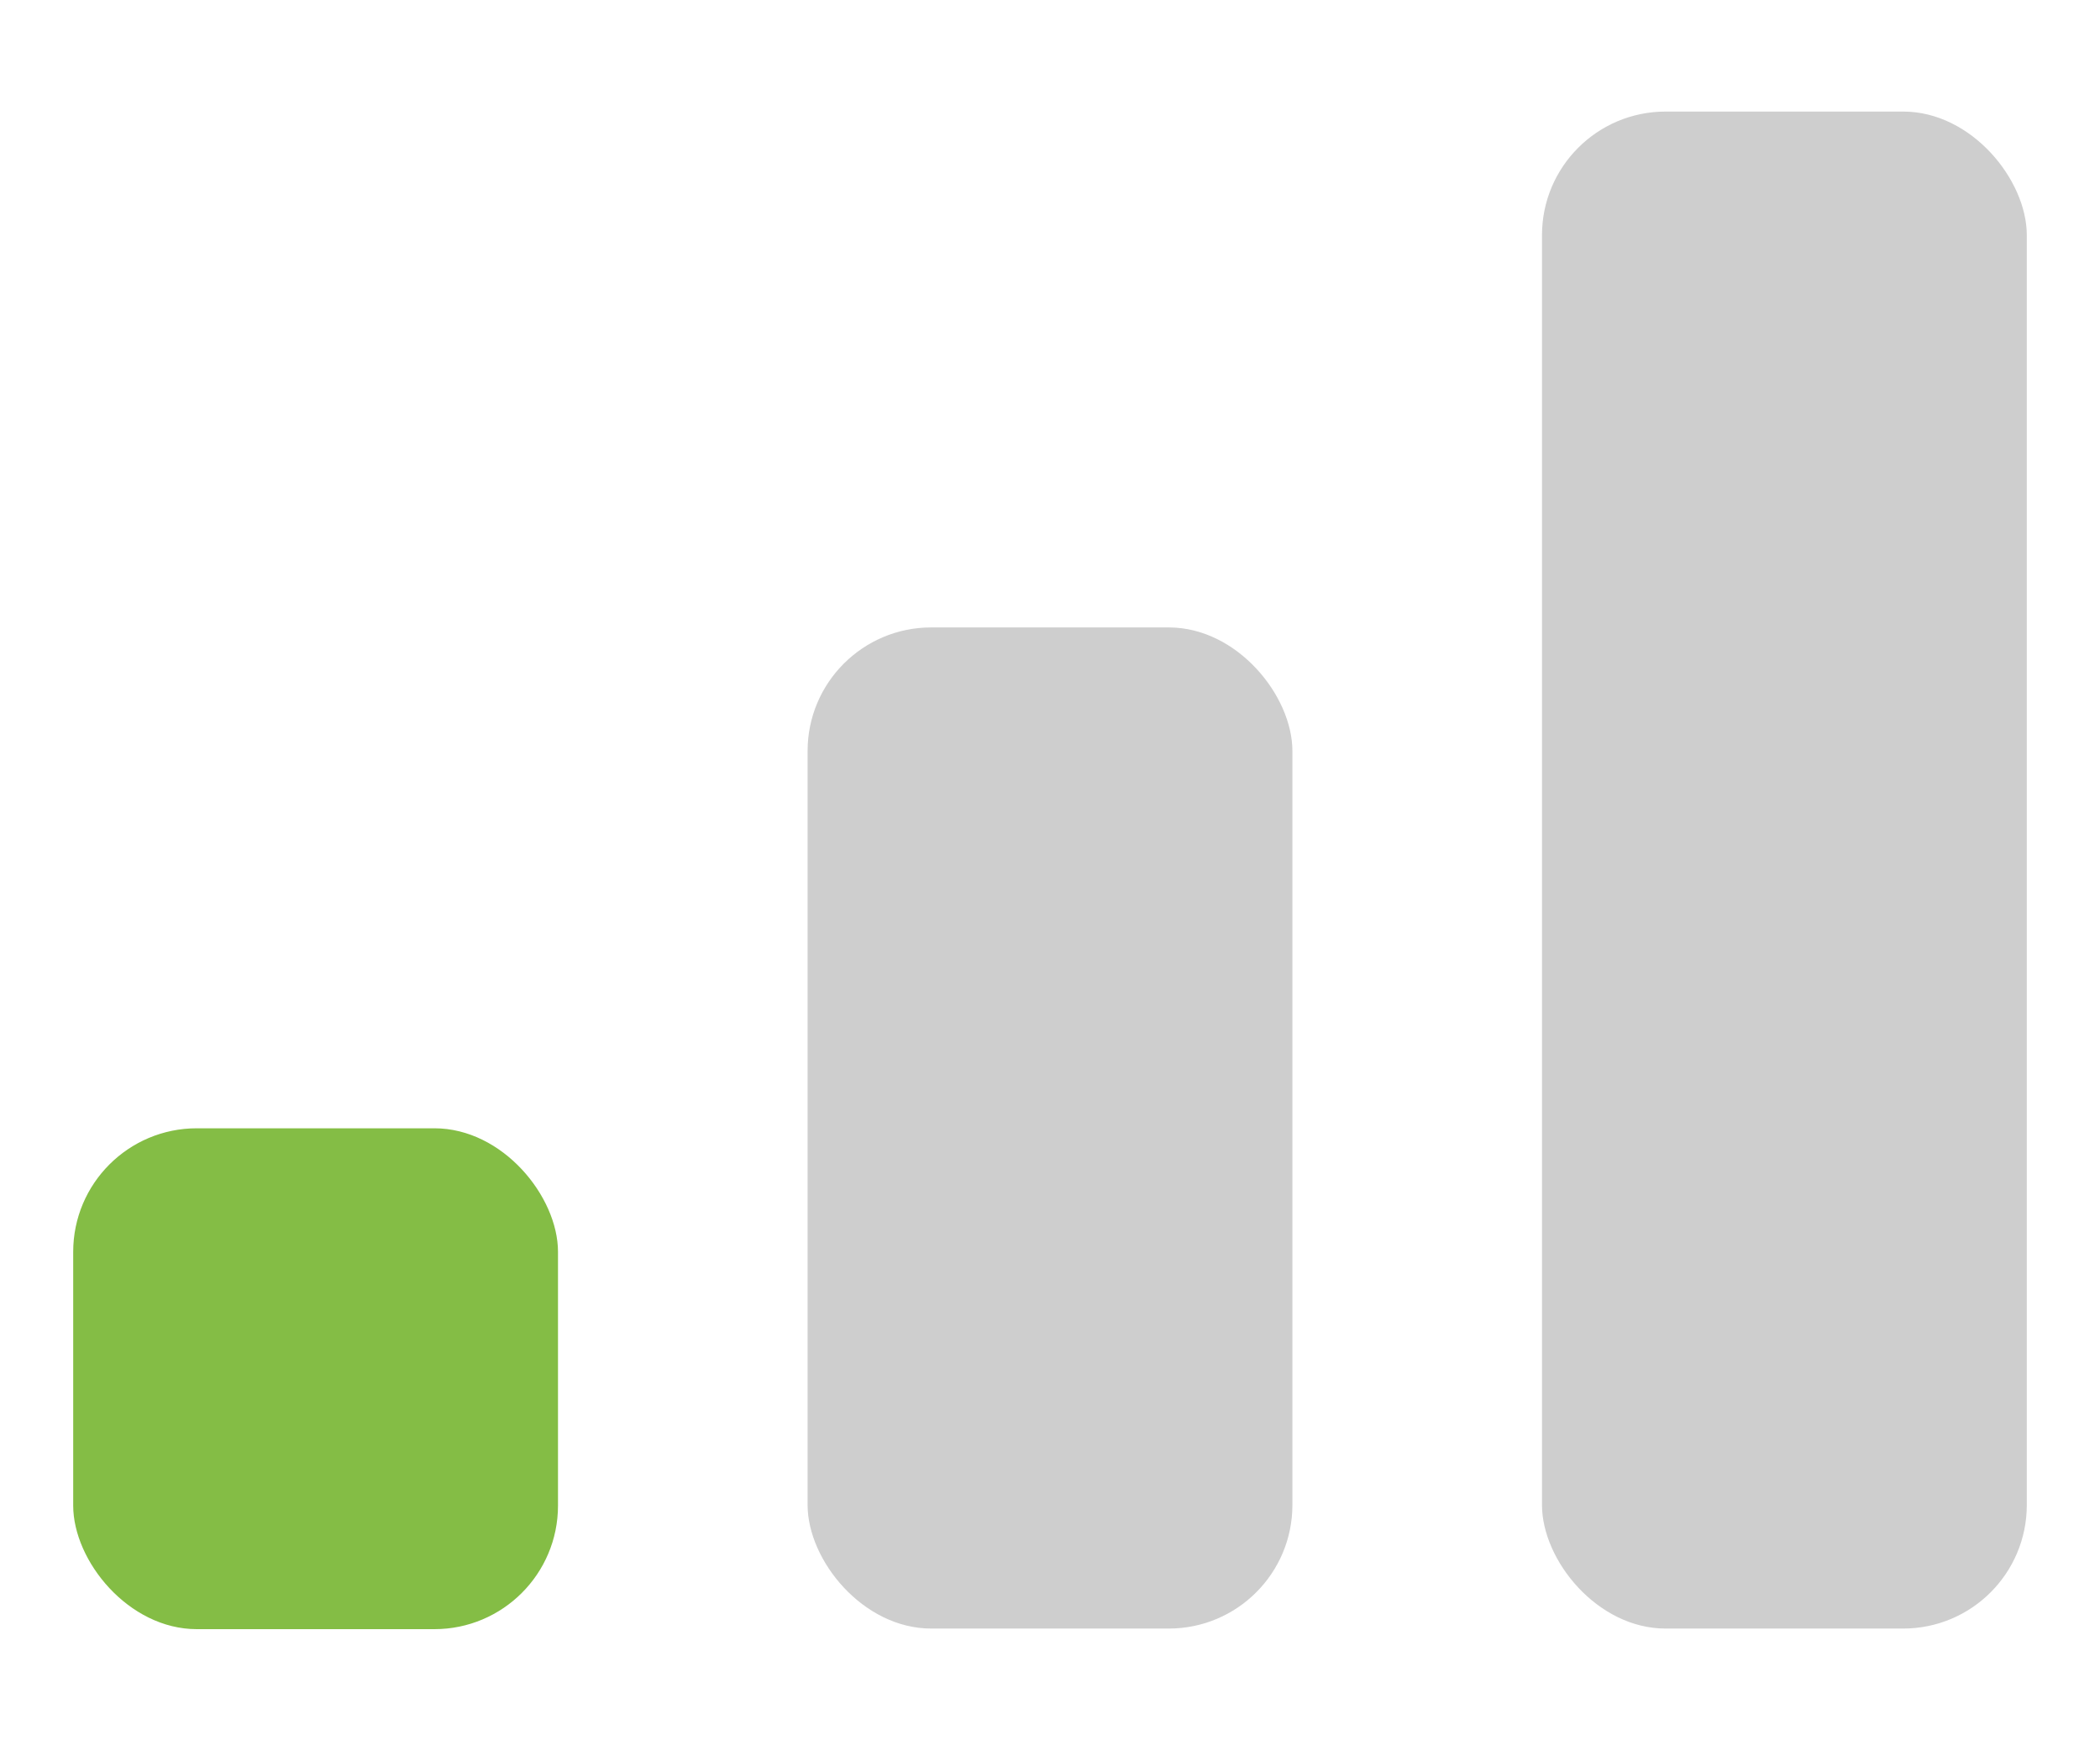 <svg id="Layer_1" data-name="Layer 1" xmlns="http://www.w3.org/2000/svg" viewBox="0 0 35 29.01"><defs><style>.cls-1{fill:#cecece;}.cls-2{fill:#84bd45;}</style></defs><title>signal</title><rect class="cls-1" x="25.7" y="1.86" width="8.08" height="25.29" rx="2.06" ry="2.06"/><rect class="cls-2" x="1.22" y="18.81" width="8.08" height="8.35" rx="2.06" ry="2.06"/><rect class="cls-1" x="13.46" y="10.46" width="8.08" height="16.69" rx="2.06" ry="2.06"/></svg>